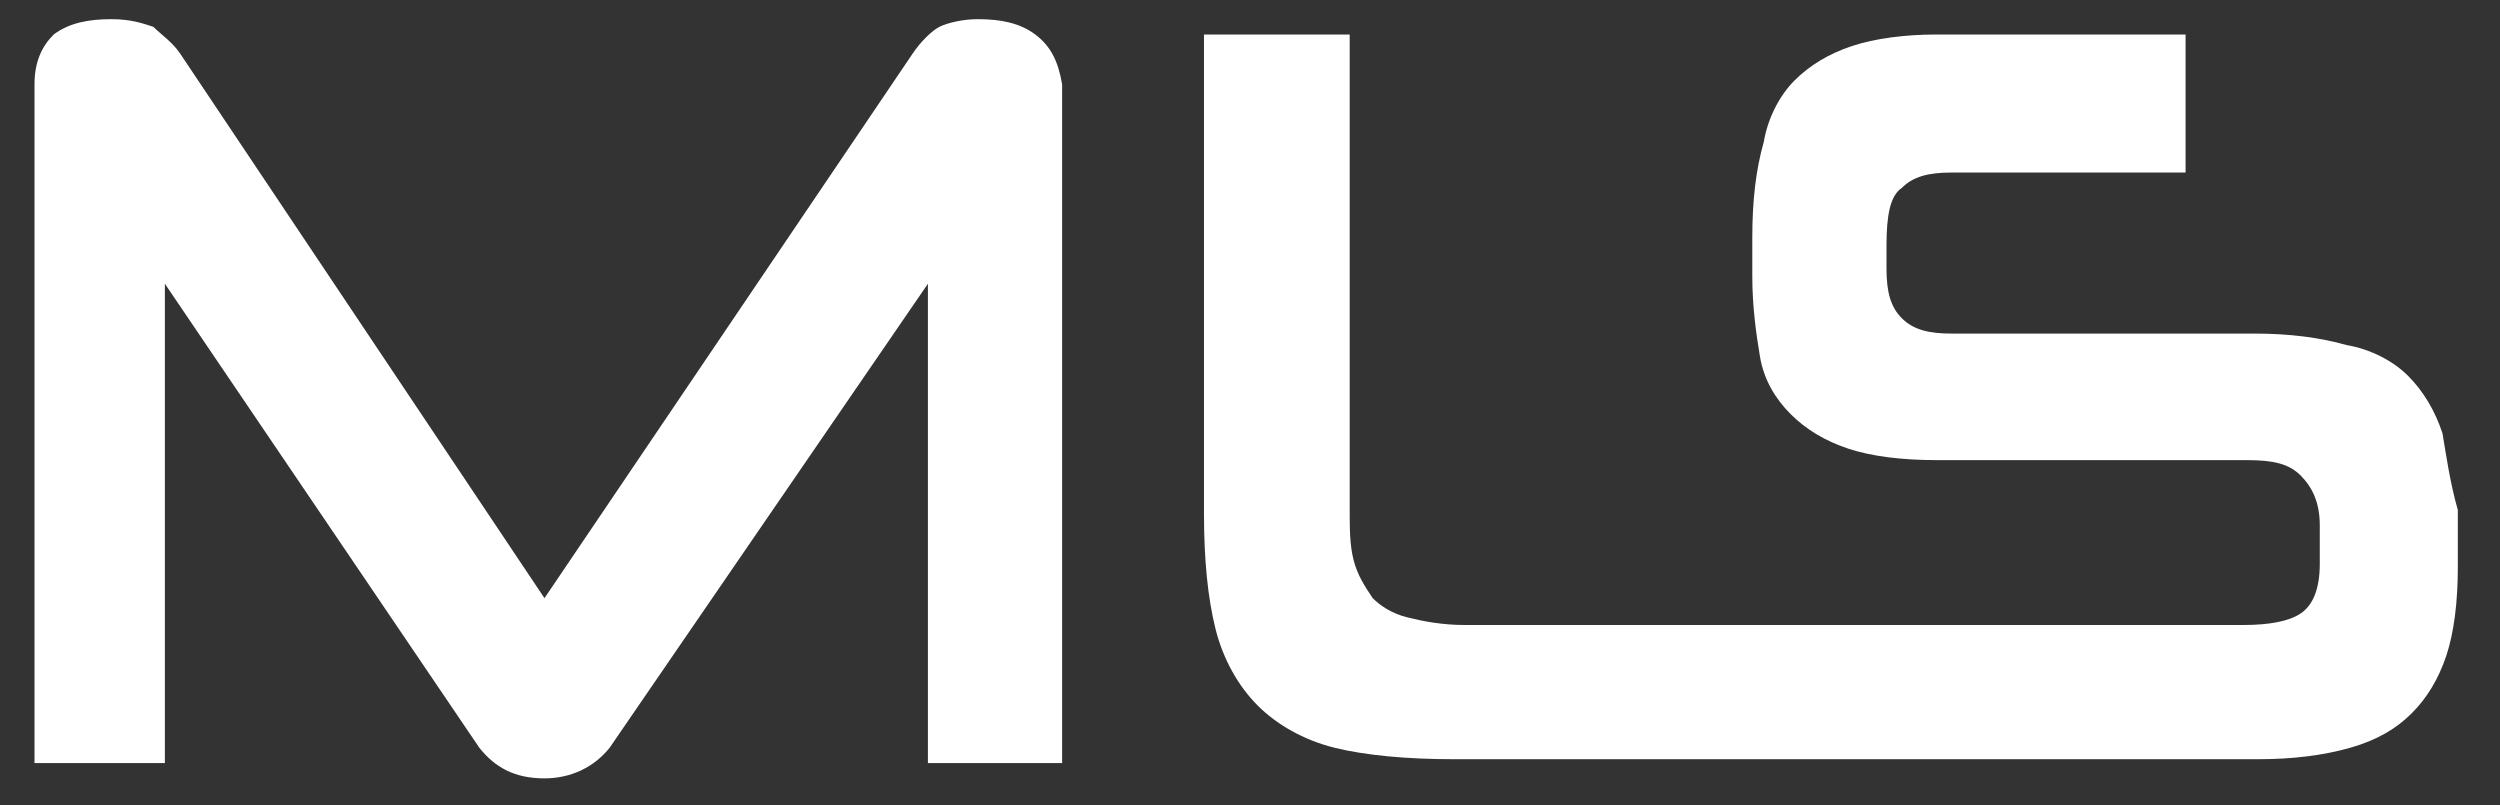 <?xml version="1.0" encoding="utf-8"?>
<!-- Generator: Adobe Illustrator 28.0.0, SVG Export Plug-In . SVG Version: 6.00 Build 0)  -->
<svg version="1.1" id="Capa_1" xmlns="http://www.w3.org/2000/svg" xmlns:xlink="http://www.w3.org/1999/xlink" x="0px" y="0px"
	 viewBox="0 0 65.2 21" style="enable-background:new 0 0 65.2 21;" xml:space="preserve">
<rect x="0" y="0" width="65.2" height="21" fill="#333333" stroke="none"/>
<style type="text/css">
	.st0{fill:#0081C6;}
	.st1{fill:none;stroke:#0081C6;stroke-width:5.76;}
	.st2{fill:#56565A;}
	.st3{fill:#FFFFFF;}
</style>
<g>
	<path class="st3" d="M63.7,11.3c-0.2-0.6-0.5-1.1-0.9-1.5c-0.4-0.4-1-0.7-1.6-0.8c-0.7-0.2-1.5-0.3-2.4-0.3h-7.9
		c-0.6,0-1-0.1-1.3-0.4C49.3,8,49.2,7.6,49.2,7V6.4c0-0.8,0.1-1.3,0.4-1.5c0.3-0.3,0.7-0.4,1.3-0.4H57V0.9h-6.5
		c-0.8,0-1.6,0.1-2.2,0.3c-0.6,0.2-1.1,0.5-1.5,0.9c-0.4,0.4-0.7,1-0.8,1.6c-0.2,0.7-0.3,1.5-0.3,2.5v1c0,0.8,0.1,1.5,0.2,2.1
		c0.1,0.6,0.4,1.1,0.8,1.5c0.4,0.4,0.9,0.7,1.5,0.9c0.6,0.2,1.4,0.3,2.3,0.3h8.1c0.7,0,1.1,0.1,1.4,0.4s0.5,0.7,0.5,1.3v1
		c0,0.7-0.2,1.1-0.5,1.3c-0.3,0.2-0.8,0.3-1.5,0.3H47.8l-9.6,0c-0.6,0-1.1-0.1-1.5-0.2c-0.4-0.1-0.7-0.3-0.9-0.5
		c-0.2-0.3-0.4-0.6-0.5-1c-0.1-0.4-0.1-0.8-0.1-1.4V0.9h-3.8v12.5c0,1.2,0.1,2.2,0.3,3c0.2,0.8,0.6,1.5,1.1,2c0.5,0.5,1.2,0.9,2,1.1
		c0.8,0.2,1.9,0.3,3.1,0.3l10.4,0l0,0l10.6,0v0c0.9,0,1.7-0.1,2.4-0.3c0.7-0.2,1.2-0.5,1.6-0.9c0.4-0.4,0.7-0.9,0.9-1.5
		c0.2-0.6,0.3-1.4,0.3-2.3v-1.5C63.9,12.6,63.8,11.9,63.7,11.3z"/>
	<path class="st3" d="M27,0.9c-0.4-0.3-0.9-0.4-1.5-0.4c-0.4,0-0.8,0.1-1,0.2c-0.2,0.1-0.5,0.4-0.7,0.7l-9.6,14.2L4.7,1.4
		C4.5,1.1,4.2,0.9,4,0.7C3.7,0.6,3.4,0.5,2.9,0.5c-0.6,0-1.1,0.1-1.5,0.4C1.1,1.2,0.9,1.6,0.9,2.2v17.7h3.4V7.4l8.2,12.1
		c0.4,0.5,0.9,0.8,1.7,0.8c0.7,0,1.3-0.3,1.7-0.8l8.3-12.1v12.5h3.5v0V2.2C27.6,1.6,27.4,1.2,27,0.9z"/>
</g>
</svg>

